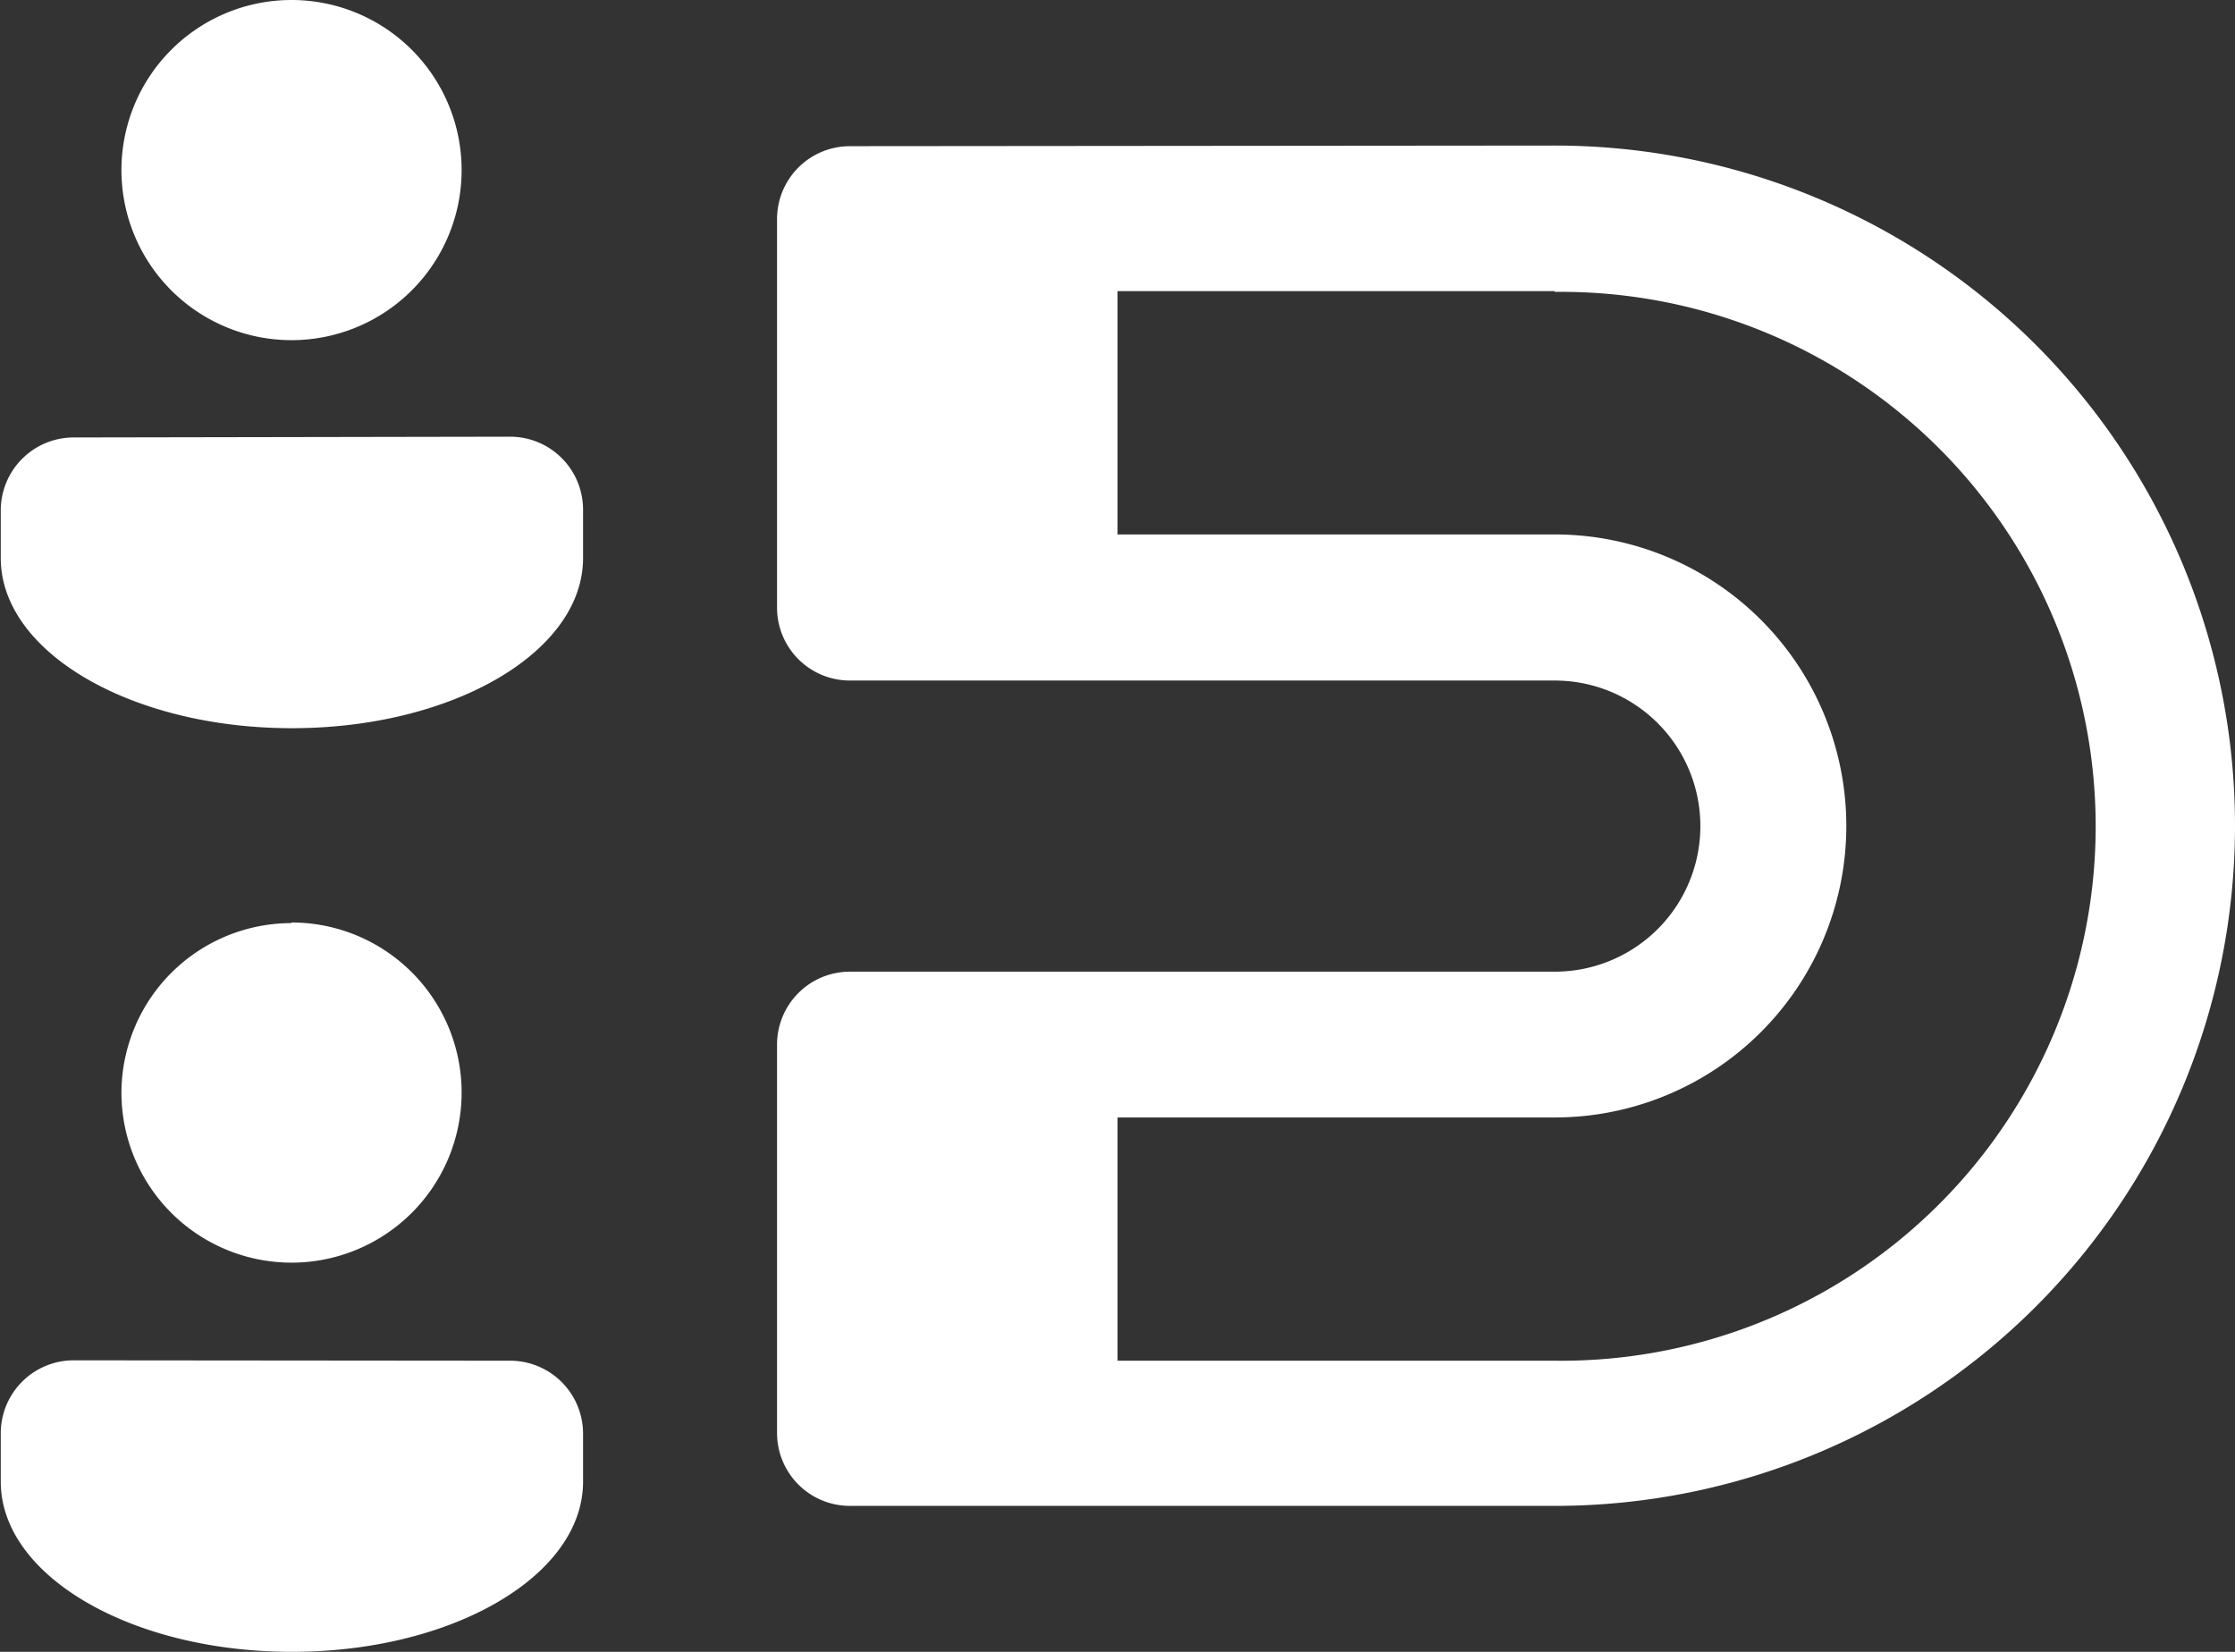 <svg xmlns="http://www.w3.org/2000/svg" width="29.171" height="21.561" viewBox="0 0 29.171 21.561">
  <rect x="0" y="0" width="29.171" height="21.561" fill="#333333" stroke="none"/>
  <path id="icons8-attract-customers" d="M25.366,21.561a2.22,2.22,0,1,1,2.22-2.22A2.22,2.22,0,0,1,25.366,21.561Zm-16.488-1.9a8.878,8.878,0,1,1,0-17.756h9.2a.951.951,0,0,1,.951.951V7.927a.951.951,0,0,1-.951.951h-9.2a1.9,1.9,0,1,0,0,3.8h9.2a.951.951,0,0,1,.951.951v5.073a.951.951,0,0,1-.951.951Zm0-1.9h5.707V14.585H8.878a3.8,3.8,0,1,1,0-7.61h5.707V3.8H8.878a6.976,6.976,0,1,0,0,13.951Zm13.634-1.9a.952.952,0,0,1-.951-.951v-.634c0-1.226,1.7-2.22,3.8-2.22s3.8.994,3.8,2.22V14.9a.952.952,0,0,1-.951.951Zm2.854-6.341a2.22,2.22,0,1,1,2.22-2.22A2.22,2.22,0,0,1,25.366,9.512ZM22.512,3.8a.952.952,0,0,1-.951-.951V2.22c0-1.226,1.7-2.22,3.8-2.22s3.8.994,3.8,2.22v.634a.952.952,0,0,1-.951.951Z" transform="translate(29.171 21.561) rotate(180)" fill="#fff"/>
</svg>
